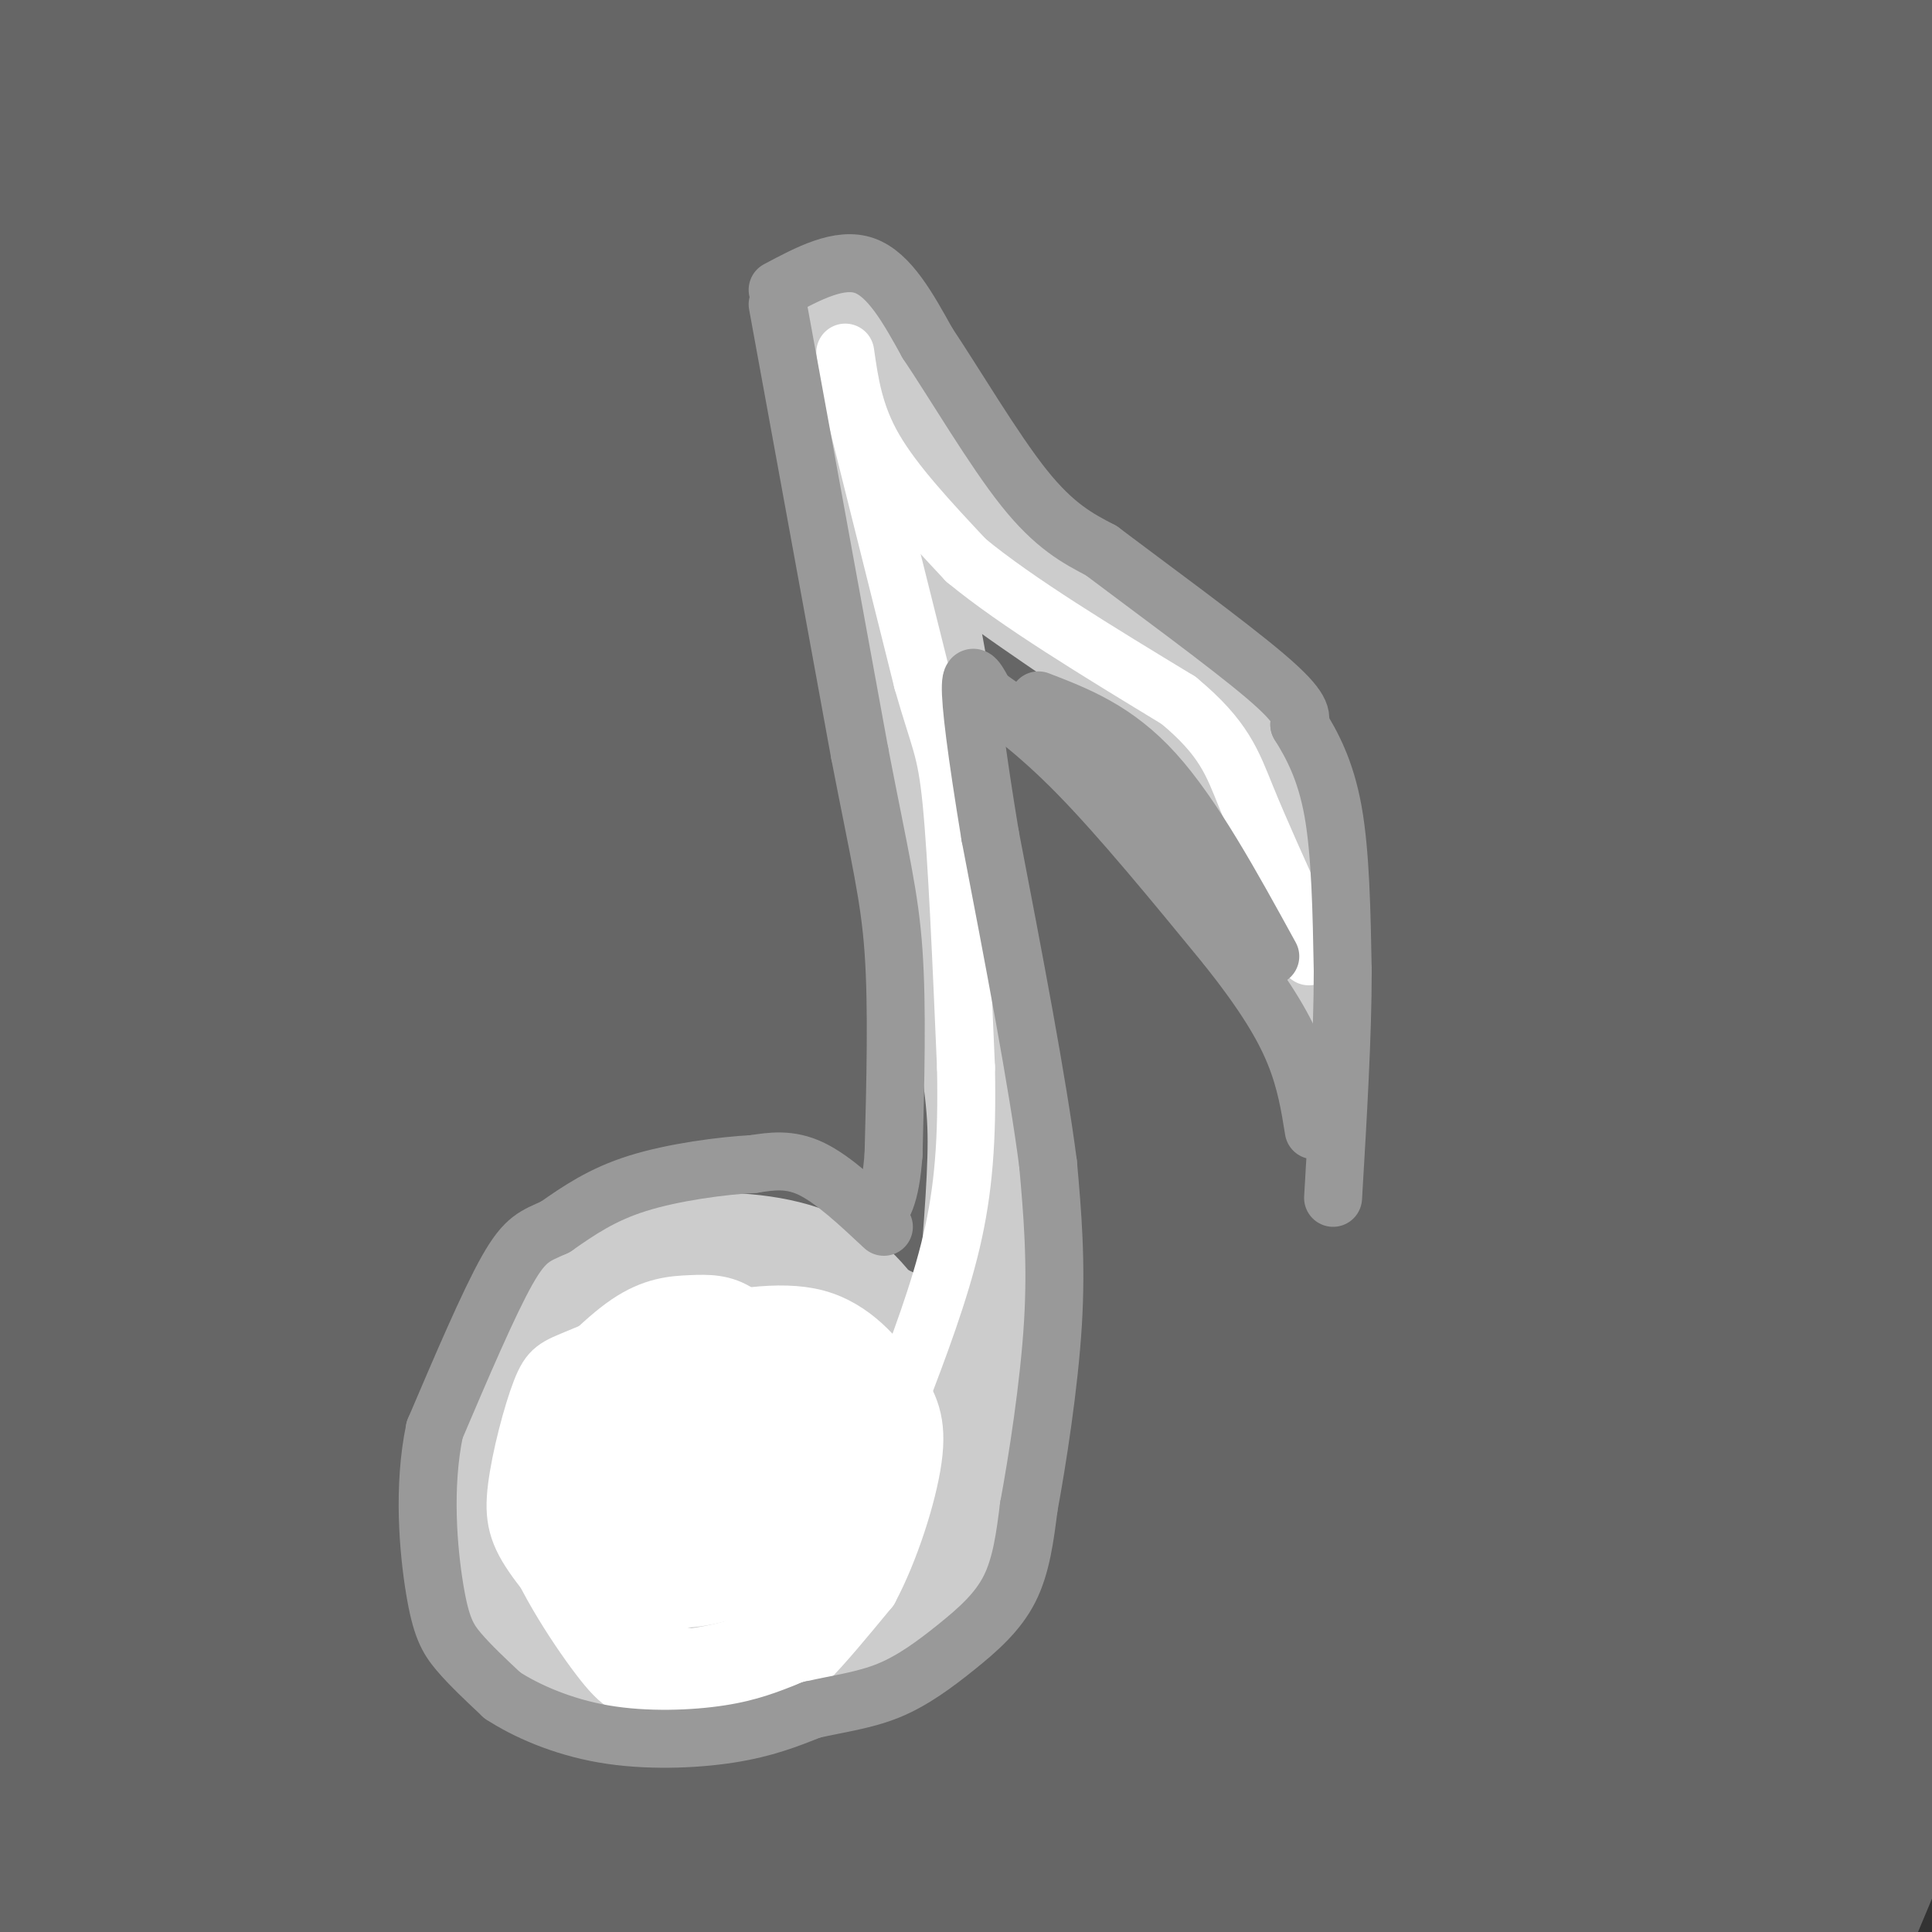 <svg viewBox='0 0 400 400' version='1.1' xmlns='http://www.w3.org/2000/svg' xmlns:xlink='http://www.w3.org/1999/xlink'><rect x="0" y="0" width="400" height="400" fill="#333333" stroke="none"/><g fill='none' stroke='#666666' stroke-width='28' stroke-linecap='round' stroke-linejoin='round'><path d='M310,44c-24.101,25.343 -48.202,50.686 -68,74c-19.798,23.314 -35.291,44.599 -47,60c-11.709,15.401 -19.632,24.917 -44,66c-24.368,41.083 -65.181,113.733 -56,101c9.181,-12.733 68.354,-110.850 96,-156c27.646,-45.150 23.763,-37.332 46,-62c22.237,-24.668 70.594,-81.822 82,-98c11.406,-16.178 -14.140,8.622 -34,28c-19.860,19.378 -34.034,33.336 -54,57c-19.966,23.664 -45.725,57.035 -60,75c-14.275,17.965 -17.067,20.524 -35,52c-17.933,31.476 -51.007,91.868 -61,107c-9.993,15.132 3.095,-14.995 16,-42c12.905,-27.005 25.628,-50.886 36,-70c10.372,-19.114 18.392,-33.461 32,-53c13.608,-19.539 32.804,-44.269 52,-69'/><path d='M211,114c29.682,-34.551 77.887,-86.428 80,-90c2.113,-3.572 -41.865,41.161 -66,67c-24.135,25.839 -28.425,32.785 -40,48c-11.575,15.215 -30.434,38.700 -54,74c-23.566,35.300 -51.840,82.415 -63,100c-11.160,17.585 -5.207,5.638 -2,-3c3.207,-8.638 3.667,-13.969 10,-30c6.333,-16.031 18.539,-42.761 29,-63c10.461,-20.239 19.175,-33.986 29,-50c9.825,-16.014 20.759,-34.297 46,-65c25.241,-30.703 64.789,-73.828 63,-73c-1.789,0.828 -44.913,45.608 -71,75c-26.087,29.392 -35.135,43.397 -57,79c-21.865,35.603 -56.548,92.804 -70,114c-13.452,21.196 -5.674,6.387 -2,-4c3.674,-10.387 3.242,-16.351 10,-34c6.758,-17.649 20.704,-46.982 31,-68c10.296,-21.018 16.942,-33.719 28,-51c11.058,-17.281 26.529,-39.140 42,-61'/><path d='M154,79c19.251,-25.201 46.380,-57.703 44,-57c-2.380,0.703 -34.267,34.612 -55,58c-20.733,23.388 -30.312,36.256 -53,72c-22.688,35.744 -58.484,94.365 -72,112c-13.516,17.635 -4.750,-5.716 2,-26c6.750,-20.284 11.485,-37.503 23,-62c11.515,-24.497 29.809,-56.274 40,-74c10.191,-17.726 12.278,-21.401 28,-40c15.722,-18.599 45.079,-52.122 45,-53c-0.079,-0.878 -29.594,30.888 -57,67c-27.406,36.112 -52.703,76.571 -66,96c-13.297,19.429 -14.592,17.830 -16,16c-1.408,-1.830 -2.927,-3.891 1,-16c3.927,-12.109 13.300,-34.266 18,-47c4.700,-12.734 4.727,-16.044 21,-39c16.273,-22.956 48.792,-65.559 56,-75c7.208,-9.441 -10.896,14.279 -29,38'/><path d='M84,49c-16.772,23.190 -44.204,62.165 -62,87c-17.796,24.835 -25.958,35.528 -29,33c-3.042,-2.528 -0.965,-18.278 4,-35c4.965,-16.722 12.817,-34.415 20,-50c7.183,-15.585 13.696,-29.063 23,-44c9.304,-14.937 21.400,-31.334 18,-24c-3.400,7.334 -22.296,38.397 -37,59c-14.704,20.603 -25.216,30.745 -30,35c-4.784,4.255 -3.841,2.624 -5,-3c-1.159,-5.624 -4.422,-15.242 -1,-34c3.422,-18.758 13.527,-46.656 16,-54c2.473,-7.344 -2.688,5.867 -7,13c-4.312,7.133 -7.776,8.190 -10,10c-2.224,1.810 -3.207,4.374 -5,0c-1.793,-4.374 -4.397,-15.687 -7,-27'/><path d='M-28,15c-2.000,-5.579 -3.501,-6.028 6,-4c9.501,2.028 30.005,6.531 30,10c-0.005,3.469 -20.518,5.904 32,2c52.518,-3.904 178.068,-14.146 257,-18c78.932,-3.854 111.247,-1.320 120,-2c8.753,-0.680 -6.056,-4.574 -25,-7c-18.944,-2.426 -42.023,-3.384 -72,-2c-29.977,1.384 -66.850,5.110 -94,9c-27.150,3.890 -44.575,7.945 -62,12'/><path d='M164,15c-37.422,8.084 -99.977,22.293 -130,29c-30.023,6.707 -27.515,5.914 -41,5c-13.485,-0.914 -42.962,-1.947 55,-12c97.962,-10.053 323.363,-29.127 393,-36c69.637,-6.873 -16.490,-1.547 -63,2c-46.510,3.547 -53.402,5.315 -76,11c-22.598,5.685 -60.903,15.287 -88,23c-27.097,7.713 -42.988,13.538 -79,31c-36.012,17.462 -92.146,46.561 -107,56c-14.854,9.439 11.573,-0.780 38,-11'/><path d='M66,113c27.726,-9.866 78.042,-29.030 153,-51c74.958,-21.970 174.559,-46.744 191,-51c16.441,-4.256 -50.278,12.006 -90,23c-39.722,10.994 -52.448,16.719 -74,28c-21.552,11.281 -51.931,28.117 -69,38c-17.069,9.883 -20.829,12.812 -34,24c-13.171,11.188 -35.753,30.634 -36,35c-0.247,4.366 21.843,-6.350 32,-11c10.157,-4.650 8.382,-3.236 32,-17c23.618,-13.764 72.628,-42.706 98,-59c25.372,-16.294 27.106,-19.941 25,-22c-2.106,-2.059 -8.053,-2.529 -14,-3'/><path d='M347,62c9.859,-9.412 19.719,-18.824 -4,13c-23.719,31.824 -81.015,104.883 -105,135c-23.985,30.117 -14.658,17.292 -25,38c-10.342,20.708 -40.352,74.948 -37,70c3.352,-4.948 40.066,-69.085 62,-107c21.934,-37.915 29.088,-49.608 48,-74c18.912,-24.392 49.581,-61.482 78,-92c28.419,-30.518 54.589,-54.463 38,-35c-16.589,19.463 -75.938,82.334 -107,116c-31.062,33.666 -33.837,38.126 -57,77c-23.163,38.874 -66.715,112.162 -79,128c-12.285,15.838 6.697,-25.775 21,-57c14.303,-31.225 23.928,-52.060 38,-77c14.072,-24.940 32.592,-53.983 49,-77c16.408,-23.017 30.704,-40.009 45,-57'/><path d='M312,63c18.606,-20.670 42.621,-43.844 39,-41c-3.621,2.844 -34.877,31.706 -59,59c-24.123,27.294 -41.114,53.021 -56,75c-14.886,21.979 -27.667,40.211 -48,81c-20.333,40.789 -48.217,104.136 -48,104c0.217,-0.136 28.534,-63.755 50,-105c21.466,-41.245 36.081,-60.115 54,-82c17.919,-21.885 39.144,-46.785 57,-66c17.856,-19.215 32.345,-32.745 47,-44c14.655,-11.255 29.477,-20.233 38,-26c8.523,-5.767 10.746,-8.321 -2,9c-12.746,17.321 -40.460,54.517 -63,87c-22.540,32.483 -39.907,60.253 -55,85c-15.093,24.747 -27.913,46.473 -44,82c-16.087,35.527 -35.440,84.857 -39,94c-3.560,9.143 8.675,-21.900 21,-49c12.325,-27.100 24.741,-50.258 41,-77c16.259,-26.742 36.360,-57.069 55,-82c18.640,-24.931 35.820,-44.465 53,-64'/><path d='M353,103c26.742,-28.856 67.097,-68.998 62,-58c-5.097,10.998 -55.646,73.134 -86,115c-30.354,41.866 -40.515,63.463 -51,84c-10.485,20.537 -21.296,40.014 -36,78c-14.704,37.986 -33.300,94.479 -26,84c7.300,-10.479 40.497,-87.931 64,-136c23.503,-48.069 37.311,-66.754 51,-84c13.689,-17.246 27.260,-33.052 50,-60c22.740,-26.948 54.648,-65.038 41,-41c-13.648,24.038 -72.852,110.205 -102,155c-29.148,44.795 -28.238,48.219 -41,82c-12.762,33.781 -39.194,97.921 -37,96c2.194,-1.921 33.014,-69.902 55,-113c21.986,-43.098 35.139,-61.314 46,-76c10.861,-14.686 19.431,-25.843 28,-37'/><path d='M371,192c16.180,-19.732 42.629,-50.562 41,-45c-1.629,5.562 -31.338,47.515 -52,80c-20.662,32.485 -32.279,55.501 -42,76c-9.721,20.499 -17.548,38.480 -29,64c-11.452,25.520 -26.531,58.579 -20,47c6.531,-11.579 34.671,-67.794 46,-92c11.329,-24.206 5.846,-16.401 28,-47c22.154,-30.599 71.945,-99.601 72,-94c0.055,5.601 -49.625,85.803 -82,148c-32.375,62.197 -47.446,106.387 -43,102c4.446,-4.387 28.408,-57.351 44,-89c15.592,-31.649 22.813,-41.982 37,-61c14.187,-19.018 35.339,-46.719 43,-56c7.661,-9.281 1.830,-0.140 -4,9'/><path d='M410,234c-9.971,17.674 -32.897,57.359 -54,101c-21.103,43.641 -40.382,91.240 -41,95c-0.618,3.760 17.427,-36.317 30,-62c12.573,-25.683 19.676,-36.972 32,-54c12.324,-17.028 29.869,-39.794 38,-49c8.131,-9.206 6.848,-4.851 -5,20c-11.848,24.851 -34.260,70.198 -52,110c-17.740,39.802 -30.807,74.059 -25,65c5.807,-9.059 30.487,-61.436 44,-88c13.513,-26.564 15.859,-27.316 24,-40c8.141,-12.684 22.076,-37.299 14,-14c-8.076,23.299 -38.165,94.514 -49,119c-10.835,24.486 -2.418,2.243 6,-20'/><path d='M372,417c12.980,-27.220 42.429,-85.272 37,-77c-5.429,8.272 -45.735,82.866 -63,114c-17.265,31.134 -11.490,18.808 -11,16c0.490,-2.808 -4.306,3.900 -7,1c-2.694,-2.900 -3.286,-15.410 -5,-19c-1.714,-3.590 -4.550,1.740 0,-27c4.550,-28.740 16.485,-91.550 21,-117c4.515,-25.450 1.608,-13.542 -2,-8c-3.608,5.542 -7.918,4.716 -14,9c-6.082,4.284 -13.935,13.678 -28,37c-14.065,23.322 -34.341,60.572 -46,81c-11.659,20.428 -14.700,24.033 -18,27c-3.300,2.967 -6.860,5.296 -9,6c-2.140,0.704 -2.861,-0.218 -4,-6c-1.139,-5.782 -2.695,-16.425 -1,-33c1.695,-16.575 6.640,-39.082 12,-59c5.360,-19.918 11.135,-37.247 20,-57c8.865,-19.753 20.818,-41.929 18,-38c-2.818,3.929 -20.409,33.965 -38,64'/><path d='M234,331c-15.720,31.847 -36.019,79.463 -46,102c-9.981,22.537 -9.645,19.994 -11,22c-1.355,2.006 -4.400,8.559 -6,3c-1.600,-5.559 -1.753,-23.231 2,-44c3.753,-20.769 11.414,-44.637 16,-60c4.586,-15.363 6.098,-22.223 16,-42c9.902,-19.777 28.195,-52.472 33,-65c4.805,-12.528 -3.880,-4.889 -28,44c-24.120,48.889 -63.677,139.028 -79,169c-15.323,29.972 -6.412,-0.223 -3,-15c3.412,-14.777 1.325,-14.137 3,-27c1.675,-12.863 7.112,-39.227 16,-65c8.888,-25.773 21.227,-50.953 28,-65c6.773,-14.047 7.980,-16.961 17,-31c9.020,-14.039 25.851,-39.203 21,-27c-4.851,12.203 -31.386,61.772 -53,106c-21.614,44.228 -38.307,83.114 -55,122'/><path d='M105,458c-9.884,20.322 -7.093,10.129 -7,5c0.093,-5.129 -2.512,-5.192 -4,-13c-1.488,-7.808 -1.858,-23.360 3,-46c4.858,-22.640 14.943,-52.368 20,-67c5.057,-14.632 5.087,-14.170 18,-39c12.913,-24.830 38.709,-74.954 29,-44c-9.709,30.954 -54.922,142.985 -74,190c-19.078,47.015 -12.022,29.015 -11,24c1.022,-5.015 -3.991,2.957 -7,4c-3.009,1.043 -4.014,-4.842 -4,-19c0.014,-14.158 1.049,-36.589 4,-55c2.951,-18.411 7.819,-32.804 13,-48c5.181,-15.196 10.674,-31.197 24,-60c13.326,-28.803 34.485,-70.408 22,-37c-12.485,33.408 -58.613,141.828 -78,187c-19.387,45.172 -12.032,27.096 -11,21c1.032,-6.096 -4.259,-0.214 -7,1c-2.741,1.214 -2.930,-2.242 -3,-12c-0.070,-9.758 -0.019,-25.820 3,-46c3.019,-20.180 9.005,-44.480 16,-65c6.995,-20.520 14.997,-37.260 23,-54'/><path d='M74,285c12.023,-26.598 30.582,-66.094 19,-33c-11.582,33.094 -53.303,138.779 -71,182c-17.697,43.221 -11.370,23.977 -10,18c1.370,-5.977 -2.218,1.313 -5,2c-2.782,0.687 -4.759,-5.230 -5,-19c-0.241,-13.770 1.253,-35.395 4,-53c2.747,-17.605 6.746,-31.192 11,-45c4.254,-13.808 8.761,-27.837 21,-57c12.239,-29.163 32.209,-73.460 24,-41c-8.209,32.460 -44.598,141.678 -60,188c-15.402,46.322 -9.817,29.750 -9,25c0.817,-4.750 -3.134,2.323 -6,3c-2.866,0.677 -4.647,-5.043 -5,-19c-0.353,-13.957 0.721,-36.151 2,-53c1.279,-16.849 2.762,-28.354 7,-46c4.238,-17.646 11.232,-41.433 20,-64c8.768,-22.567 19.309,-43.915 24,-52c4.691,-8.085 3.532,-2.908 3,1c-0.532,3.908 -0.438,6.545 -3,17c-2.562,10.455 -7.781,28.727 -13,47'/><path d='M22,286c-7.438,24.967 -19.532,63.883 -26,84c-6.468,20.117 -7.310,21.434 -9,23c-1.690,1.566 -4.227,3.380 -6,3c-1.773,-0.380 -2.782,-2.953 -4,-11c-1.218,-8.047 -2.644,-21.569 -2,-41c0.644,-19.431 3.359,-44.771 6,-64c2.641,-19.229 5.209,-32.347 12,-62c6.791,-29.653 17.807,-75.842 19,-48c1.193,27.842 -7.436,129.714 -10,185c-2.564,55.286 0.936,63.987 3,72c2.064,8.013 2.693,15.337 4,20c1.307,4.663 3.292,6.665 5,7c1.708,0.335 3.140,-0.999 4,1c0.860,1.999 1.148,7.330 10,-10c8.852,-17.330 26.268,-57.319 40,-83c13.732,-25.681 23.781,-37.052 22,-35c-1.781,2.052 -15.390,17.526 -29,33'/><path d='M61,360c-8.177,9.317 -14.121,16.109 -18,23c-3.879,6.891 -5.693,13.881 -3,15c2.693,1.119 9.893,-3.632 8,1c-1.893,4.632 -12.878,18.647 17,-13c29.878,-31.647 100.621,-108.956 132,-141c31.379,-32.044 23.394,-18.824 23,-18c-0.394,0.824 6.802,-10.748 -4,30c-10.802,40.748 -39.600,133.817 -39,141c0.600,7.183 30.600,-71.519 50,-116c19.400,-44.481 28.200,-54.740 37,-65'/><path d='M264,217c-3.458,7.231 -30.601,57.809 -51,102c-20.399,44.191 -34.052,81.994 -40,95c-5.948,13.006 -4.191,1.214 -3,-15c1.191,-16.214 1.814,-36.852 12,-77c10.186,-40.148 29.934,-99.807 38,-129c8.066,-29.193 4.450,-27.921 1,-28c-3.450,-0.079 -6.733,-1.508 -11,0c-4.267,1.508 -9.519,5.955 -15,10c-5.481,4.045 -11.191,7.688 -32,31c-20.809,23.312 -56.717,66.293 -73,83c-16.283,16.707 -12.940,7.141 -14,2c-1.060,-5.141 -6.524,-5.858 -9,-16c-2.476,-10.142 -1.963,-29.708 -1,-45c0.963,-15.292 2.375,-26.309 6,-43c3.625,-16.691 9.464,-39.054 20,-63c10.536,-23.946 25.768,-49.473 41,-75'/><path d='M133,49c-16.485,26.034 -78.197,128.619 -103,165c-24.803,36.381 -12.698,6.559 -2,-24c10.698,-30.559 19.988,-61.855 26,-80c6.012,-18.145 8.745,-23.139 26,-48c17.255,-24.861 49.031,-69.589 35,-50c-14.031,19.589 -73.870,103.494 -99,138c-25.130,34.506 -15.550,19.612 -14,16c1.550,-3.612 -4.930,4.059 -8,-1c-3.070,-5.059 -2.732,-22.848 0,-40c2.732,-17.152 7.856,-33.668 11,-44c3.144,-10.332 4.307,-14.481 11,-25c6.693,-10.519 18.917,-27.409 25,-35c6.083,-7.591 6.024,-5.883 4,3c-2.024,8.883 -6.012,24.942 -10,41'/><path d='M35,65c-8.040,20.339 -23.141,50.686 -30,64c-6.859,13.314 -5.477,9.596 -7,9c-1.523,-0.596 -5.952,1.930 -9,3c-3.048,1.070 -4.717,0.683 -7,-10c-2.283,-10.683 -5.182,-31.663 -5,-47c0.182,-15.337 3.445,-25.030 7,-34c3.555,-8.970 7.403,-17.216 10,-22c2.597,-4.784 3.945,-6.104 8,-6c4.055,0.104 10.818,1.634 15,4c4.182,2.366 5.784,5.568 8,11c2.216,5.432 5.047,13.096 7,24c1.953,10.904 3.030,25.050 2,35c-1.030,9.950 -4.166,15.705 -6,18c-1.834,2.295 -2.365,1.129 -4,1c-1.635,-0.129 -4.374,0.779 -11,-7c-6.626,-7.779 -17.139,-24.246 -23,-36c-5.861,-11.754 -7.068,-18.794 -8,-23c-0.932,-4.206 -1.587,-5.577 2,-8c3.587,-2.423 11.415,-5.897 10,-7c-1.415,-1.103 -12.073,0.165 15,-3c27.073,-3.165 91.878,-10.761 126,-16c34.122,-5.239 37.561,-8.119 41,-11'/><path d='M176,4c20.303,-4.541 50.561,-10.392 6,-3c-44.561,7.392 -163.939,28.029 -214,35c-50.061,6.971 -30.803,0.276 -26,-3c4.803,-3.276 -4.848,-3.134 4,-2c8.848,1.134 36.197,3.260 80,3c43.803,-0.260 104.061,-2.905 130,-3c25.939,-0.095 17.561,2.359 -20,8c-37.561,5.641 -104.303,14.469 -140,21c-35.697,6.531 -40.348,10.766 -45,15'/><path d='M-49,75c-8.720,2.615 -8.019,1.652 0,3c8.019,1.348 23.357,5.005 37,7c13.643,1.995 25.593,2.327 42,1c16.407,-1.327 37.273,-4.313 69,-13c31.727,-8.687 74.316,-23.074 39,-19c-35.316,4.074 -148.538,26.609 -174,27c-25.462,0.391 36.835,-21.363 64,-32c27.165,-10.637 19.197,-10.157 18,-12c-1.197,-1.843 4.375,-6.011 8,-9c3.625,-2.989 5.301,-4.801 1,-7c-4.301,-2.199 -14.581,-4.784 -22,-6c-7.419,-1.216 -11.977,-1.062 -24,1c-12.023,2.062 -31.512,6.031 -51,10'/><path d='M-42,26c-14.430,1.982 -25.005,1.936 -6,1c19.005,-0.936 67.590,-2.764 100,-6c32.410,-3.236 48.644,-7.880 55,-10c6.356,-2.120 2.832,-1.714 0,-3c-2.832,-1.286 -4.972,-4.263 -22,-7c-17.028,-2.737 -48.943,-5.235 -67,-5c-18.057,0.235 -22.256,3.201 -23,5c-0.744,1.799 1.965,2.431 14,3c12.035,0.569 33.394,1.076 65,-1c31.606,-2.076 73.459,-6.736 109,-8c35.541,-1.264 64.771,0.868 94,3'/><path d='M277,-2c43.158,2.828 104.053,8.399 133,6c28.947,-2.399 25.946,-12.768 7,6c-18.946,18.768 -53.836,66.673 -63,75c-9.164,8.327 7.399,-22.923 20,-45c12.601,-22.077 21.239,-34.982 21,-34c-0.239,0.982 -9.354,15.852 -22,30c-12.646,14.148 -28.823,27.574 -45,41'/><path d='M328,77c-12.333,9.833 -20.667,13.917 -29,18'/></g>
<g fill='none' stroke='#cccccc' stroke-width='28' stroke-linecap='round' stroke-linejoin='round'><path d='M271,213c-1.107,-11.839 -2.214,-23.679 -3,-30c-0.786,-6.321 -1.250,-7.125 -5,-13c-3.750,-5.875 -10.786,-16.821 -17,-24c-6.214,-7.179 -11.607,-10.589 -17,-14'/><path d='M229,132c-10.289,-7.200 -27.511,-18.200 -37,-28c-9.489,-9.800 -11.244,-18.400 -13,-27'/><path d='M179,77c-3.133,-7.222 -4.467,-11.778 -3,-5c1.467,6.778 5.733,24.889 10,43'/><path d='M186,115c4.333,22.000 10.167,55.500 16,89'/><path d='M202,204c3.511,20.067 4.289,25.733 4,36c-0.289,10.267 -1.644,25.133 -3,40'/><path d='M203,280c-2.000,12.333 -5.500,23.167 -9,34'/><path d='M190,291c-1.974,-2.907 -3.947,-5.813 -6,-8c-2.053,-2.187 -4.185,-3.653 -10,-3c-5.815,0.653 -15.311,3.427 -20,6c-4.689,2.573 -4.569,4.945 -6,8c-1.431,3.055 -4.413,6.793 -3,14c1.413,7.207 7.221,17.884 13,23c5.779,5.116 11.528,4.670 18,2c6.472,-2.670 13.665,-7.565 18,-12c4.335,-4.435 5.810,-8.410 6,-13c0.190,-4.590 -0.905,-9.795 -2,-15'/><path d='M198,293c-1.573,-5.023 -4.504,-10.081 -10,-14c-5.496,-3.919 -13.556,-6.699 -20,-8c-6.444,-1.301 -11.273,-1.121 -17,1c-5.727,2.121 -12.352,6.184 -16,9c-3.648,2.816 -4.320,4.384 -6,8c-1.680,3.616 -4.369,9.278 -4,17c0.369,7.722 3.794,17.504 7,24c3.206,6.496 6.191,9.706 11,12c4.809,2.294 11.440,3.673 17,3c5.560,-0.673 10.048,-3.397 14,-7c3.952,-3.603 7.368,-8.084 10,-13c2.632,-4.916 4.479,-10.266 3,-19c-1.479,-8.734 -6.283,-20.851 -13,-28c-6.717,-7.149 -15.348,-9.328 -21,-10c-5.652,-0.672 -8.326,0.164 -11,1'/><path d='M142,269c-5.467,1.981 -13.635,6.433 -18,9c-4.365,2.567 -4.926,3.249 -6,8c-1.074,4.751 -2.661,13.571 -2,22c0.661,8.429 3.571,16.466 9,23c5.429,6.534 13.376,11.563 18,14c4.624,2.437 5.925,2.282 10,1c4.075,-1.282 10.923,-3.691 17,-9c6.077,-5.309 11.384,-13.520 14,-22c2.616,-8.480 2.542,-17.230 2,-23c-0.542,-5.770 -1.550,-8.560 -4,-13c-2.450,-4.440 -6.342,-10.529 -13,-14c-6.658,-3.471 -16.084,-4.325 -24,-4c-7.916,0.325 -14.323,1.827 -21,7c-6.677,5.173 -13.625,14.015 -17,20c-3.375,5.985 -3.178,9.111 -3,16c0.178,6.889 0.337,17.540 3,25c2.663,7.460 7.832,11.730 13,16'/><path d='M120,345c6.267,4.134 15.436,6.467 24,6c8.564,-0.467 16.525,-3.736 22,-7c5.475,-3.264 8.466,-6.525 11,-10c2.534,-3.475 4.611,-7.165 7,-12c2.389,-4.835 5.089,-10.813 4,-19c-1.089,-8.187 -5.967,-18.581 -10,-25c-4.033,-6.419 -7.221,-8.862 -13,-10c-5.779,-1.138 -14.150,-0.970 -21,1c-6.850,1.970 -12.181,5.744 -15,9c-2.819,3.256 -3.128,5.996 -4,12c-0.872,6.004 -2.307,15.274 1,23c3.307,7.726 11.357,13.907 16,17c4.643,3.093 5.880,3.096 10,3c4.120,-0.096 11.123,-0.291 17,-4c5.877,-3.709 10.627,-10.932 13,-15c2.373,-4.068 2.370,-4.980 1,-9c-1.370,-4.020 -4.106,-11.149 -8,-15c-3.894,-3.851 -8.947,-4.426 -14,-5'/><path d='M161,285c-5.552,1.073 -12.433,6.254 -15,13c-2.567,6.746 -0.820,15.056 3,21c3.820,5.944 9.712,9.522 15,10c5.288,0.478 9.973,-2.145 13,-4c3.027,-1.855 4.397,-2.942 5,-6c0.603,-3.058 0.440,-8.089 0,-11c-0.440,-2.911 -1.158,-3.704 -5,-6c-3.842,-2.296 -10.808,-6.095 -17,-6c-6.192,0.095 -11.609,4.084 -15,7c-3.391,2.916 -4.754,4.760 -5,8c-0.246,3.240 0.626,7.876 1,11c0.374,3.124 0.249,4.735 5,7c4.751,2.265 14.377,5.182 20,6c5.623,0.818 7.242,-0.465 11,-3c3.758,-2.535 9.653,-6.323 13,-11c3.347,-4.677 4.144,-10.243 2,-15c-2.144,-4.757 -7.231,-8.704 -11,-11c-3.769,-2.296 -6.220,-2.942 -10,-2c-3.780,0.942 -8.890,3.471 -14,6'/><path d='M157,299c-3.438,4.444 -5.035,12.553 -4,19c1.035,6.447 4.700,11.233 7,14c2.300,2.767 3.235,3.514 6,4c2.765,0.486 7.362,0.710 12,-4c4.638,-4.710 9.319,-14.355 14,-24'/></g>
<g fill='none' stroke='#ffffff' stroke-width='12' stroke-linecap='round' stroke-linejoin='round'><path d='M175,73c0.917,6.417 1.833,12.833 6,20c4.167,7.167 11.583,15.083 19,23'/><path d='M200,116c10.500,8.667 27.250,18.833 44,29'/><path d='M244,145c9.467,7.844 11.133,12.956 14,20c2.867,7.044 6.933,16.022 11,25'/><path d='M269,190c2.167,5.500 2.083,6.750 2,8'/><path d='M176,81c0.000,0.000 15.000,60.000 15,60'/><path d='M191,141c3.533,12.444 4.867,13.556 6,25c1.133,11.444 2.067,33.222 3,55'/><path d='M200,221c0.289,15.089 -0.489,25.311 -3,36c-2.511,10.689 -6.756,21.844 -11,33'/><path d='M186,290c-4.333,9.000 -9.667,15.000 -15,21'/><path d='M163,283c-3.376,-4.406 -6.752,-8.812 -10,-11c-3.248,-2.188 -6.369,-2.159 -10,-2c-3.631,0.159 -7.772,0.446 -13,4c-5.228,3.554 -11.544,10.375 -15,14c-3.456,3.625 -4.054,4.055 -5,8c-0.946,3.945 -2.242,11.406 0,19c2.242,7.594 8.020,15.320 13,20c4.980,4.680 9.162,6.314 14,8c4.838,1.686 10.331,3.424 17,0c6.669,-3.424 14.514,-12.009 19,-18c4.486,-5.991 5.615,-9.389 6,-15c0.385,-5.611 0.027,-13.434 -2,-19c-2.027,-5.566 -5.722,-8.876 -9,-11c-3.278,-2.124 -6.139,-3.062 -9,-4'/><path d='M159,276c-4.303,-1.457 -10.559,-3.101 -18,-2c-7.441,1.101 -16.066,4.946 -21,7c-4.934,2.054 -6.178,2.318 -8,7c-1.822,4.682 -4.221,13.784 -5,20c-0.779,6.216 0.064,9.548 4,15c3.936,5.452 10.966,13.024 15,17c4.034,3.976 5.072,4.356 10,4c4.928,-0.356 13.747,-1.450 20,-4c6.253,-2.550 9.941,-6.557 13,-13c3.059,-6.443 5.488,-15.321 5,-23c-0.488,-7.679 -3.893,-14.157 -6,-18c-2.107,-3.843 -2.915,-5.049 -7,-7c-4.085,-1.951 -11.447,-4.646 -17,-5c-5.553,-0.354 -9.296,1.633 -13,3c-3.704,1.367 -7.368,2.113 -11,7c-3.632,4.887 -7.230,13.914 -8,21c-0.770,7.086 1.288,12.229 3,17c1.712,4.771 3.076,9.169 8,13c4.924,3.831 13.407,7.095 19,8c5.593,0.905 8.297,-0.547 11,-2'/><path d='M153,341c4.439,-2.704 10.037,-8.465 13,-12c2.963,-3.535 3.291,-4.845 4,-9c0.709,-4.155 1.798,-11.157 -2,-17c-3.798,-5.843 -12.483,-10.528 -18,-13c-5.517,-2.472 -7.865,-2.733 -12,-1c-4.135,1.733 -10.057,5.459 -13,9c-2.943,3.541 -2.908,6.895 -2,11c0.908,4.105 2.687,8.960 4,12c1.313,3.040 2.158,4.263 4,6c1.842,1.737 4.681,3.987 10,4c5.319,0.013 13.119,-2.209 18,-6c4.881,-3.791 6.843,-9.149 8,-13c1.157,-3.851 1.509,-6.196 -1,-10c-2.509,-3.804 -7.877,-9.068 -12,-12c-4.123,-2.932 -6.999,-3.533 -10,-4c-3.001,-0.467 -6.127,-0.799 -9,2c-2.873,2.799 -5.492,8.730 -5,16c0.492,7.270 4.094,15.880 8,20c3.906,4.120 8.116,3.748 12,1c3.884,-2.748 7.442,-7.874 11,-13'/><path d='M161,312c1.641,-5.394 0.242,-12.378 -1,-17c-1.242,-4.622 -2.328,-6.880 -6,-10c-3.672,-3.120 -9.932,-7.101 -14,-8c-4.068,-0.899 -5.946,1.285 -8,3c-2.054,1.715 -4.284,2.962 -4,10c0.284,7.038 3.083,19.867 7,26c3.917,6.133 8.954,5.569 12,6c3.046,0.431 4.101,1.858 7,-2c2.899,-3.858 7.641,-12.999 8,-20c0.359,-7.001 -3.664,-11.860 -9,-15c-5.336,-3.140 -11.985,-4.560 -16,-5c-4.015,-0.440 -5.397,0.100 -6,6c-0.603,5.900 -0.427,17.160 2,24c2.427,6.840 7.106,9.261 12,9c4.894,-0.261 10.002,-3.204 13,-5c2.998,-1.796 3.884,-2.445 5,-6c1.116,-3.555 2.462,-10.016 0,-15c-2.462,-4.984 -8.731,-8.492 -15,-12'/><path d='M148,281c-4.854,-1.150 -9.489,1.975 -12,5c-2.511,3.025 -2.899,5.952 -2,11c0.899,5.048 3.086,12.219 7,16c3.914,3.781 9.554,4.172 13,4c3.446,-0.172 4.699,-0.906 6,-3c1.301,-2.094 2.651,-5.547 4,-9'/><path d='M149,293c-1.658,-0.209 -3.316,-0.418 -3,2c0.316,2.418 2.607,7.464 5,10c2.393,2.536 4.888,2.564 8,2c3.112,-0.564 6.842,-1.719 7,-4c0.158,-2.281 -3.254,-5.687 -8,-7c-4.746,-1.313 -10.824,-0.531 -14,2c-3.176,2.531 -3.449,6.813 -3,10c0.449,3.187 1.621,5.281 4,8c2.379,2.719 5.965,6.063 10,6c4.035,-0.063 8.517,-3.531 13,-7'/><path d='M121,285c-2.532,4.217 -5.064,8.435 -8,13c-2.936,4.565 -6.277,9.479 -4,18c2.277,8.521 10.171,20.651 15,27c4.829,6.349 6.593,6.918 12,7c5.407,0.082 14.456,-0.324 20,-1c5.544,-0.676 7.584,-1.622 11,-5c3.416,-3.378 8.208,-9.189 13,-15'/><path d='M180,329c4.126,-7.679 7.941,-19.378 9,-27c1.059,-7.622 -0.638,-11.167 -4,-16c-3.362,-4.833 -8.389,-10.952 -16,-13c-7.611,-2.048 -17.805,-0.024 -28,2'/></g>
<g fill='none' stroke='#999999' stroke-width='12' stroke-linecap='round' stroke-linejoin='round'><path d='M253,197c4.167,6.167 8.333,12.333 10,19c1.667,6.667 0.833,13.833 0,21'/></g>
<g fill='none' stroke='#666666' stroke-width='12' stroke-linecap='round' stroke-linejoin='round'><path d='M245,185c5.667,13.833 11.333,27.667 14,38c2.667,10.333 2.333,17.167 2,24'/><path d='M244,180c5.417,8.167 10.833,16.333 14,27c3.167,10.667 4.083,23.833 5,37'/><path d='M246,177c5.667,8.500 11.333,17.000 15,29c3.667,12.000 5.333,27.500 7,43'/><path d='M286,173c1.917,15.583 3.833,31.167 3,45c-0.833,13.833 -4.417,25.917 -8,38'/><path d='M282,170c1.500,18.083 3.000,36.167 2,52c-1.000,15.833 -4.500,29.417 -8,43'/><path d='M285,203c-0.833,-9.167 -1.667,-18.333 -4,-28c-2.333,-9.667 -6.167,-19.833 -10,-30'/><path d='M265,133c0.000,0.000 13.000,31.000 13,31'/><path d='M228,154c5.000,4.667 10.000,9.333 14,16c4.000,6.667 7.000,15.333 10,24'/><path d='M252,194c4.089,13.956 9.311,36.844 11,43c1.689,6.156 -0.156,-4.422 -2,-15'/><path d='M261,222c1.422,2.689 5.978,16.911 9,21c3.022,4.089 4.511,-1.956 6,-8'/></g>
<g fill='none' stroke='#999999' stroke-width='12' stroke-linecap='round' stroke-linejoin='round'><path d='M183,254c-5.250,-4.917 -10.500,-9.833 -15,-12c-4.500,-2.167 -8.250,-1.583 -12,-1'/><path d='M156,241c-6.444,0.333 -16.556,1.667 -24,4c-7.444,2.333 -12.222,5.667 -17,9'/><path d='M115,254c-4.200,1.933 -6.200,2.267 -10,9c-3.800,6.733 -9.400,19.867 -15,33'/><path d='M90,296c-2.512,11.905 -1.292,25.167 0,33c1.292,7.833 2.655,10.238 5,13c2.345,2.762 5.673,5.881 9,9'/><path d='M104,351c4.798,3.143 12.292,6.500 21,8c8.708,1.500 18.631,1.143 26,0c7.369,-1.143 12.185,-3.071 17,-5'/><path d='M168,354c5.568,-1.271 10.987,-1.949 16,-4c5.013,-2.051 9.619,-5.475 14,-9c4.381,-3.525 8.537,-7.150 11,-12c2.463,-4.850 3.231,-10.925 4,-17'/><path d='M213,312c1.778,-9.622 4.222,-25.178 5,-38c0.778,-12.822 -0.111,-22.911 -1,-33'/><path d='M217,241c-2.167,-16.833 -7.083,-42.417 -12,-68'/><path d='M205,173c-2.889,-17.556 -4.111,-27.444 -4,-31c0.111,-3.556 1.556,-0.778 3,2'/><path d='M204,144c3.311,2.267 10.089,6.933 19,16c8.911,9.067 19.956,22.533 31,36'/><path d='M254,196c7.756,9.778 11.644,16.222 14,22c2.356,5.778 3.178,10.889 4,16'/><path d='M215,145c8.000,3.083 16.000,6.167 24,15c8.000,8.833 16.000,23.417 24,38'/><path d='M161,63c0.000,0.000 17.000,93.000 17,93'/><path d='M178,156c4.200,21.711 6.200,29.489 7,41c0.800,11.511 0.400,26.756 0,42'/><path d='M185,239c-0.667,9.167 -2.333,11.083 -4,13'/><path d='M161,60c6.417,-3.417 12.833,-6.833 18,-5c5.167,1.833 9.083,8.917 13,16'/><path d='M192,71c5.756,8.578 13.644,22.022 20,30c6.356,7.978 11.178,10.489 16,13'/><path d='M228,114c9.733,7.356 26.067,19.244 34,26c7.933,6.756 7.467,8.378 7,10'/><path d='M269,150c2.556,4.089 5.444,9.311 7,18c1.556,8.689 1.778,20.844 2,33'/><path d='M278,201c0.000,13.333 -1.000,30.167 -2,47'/></g>
</svg>